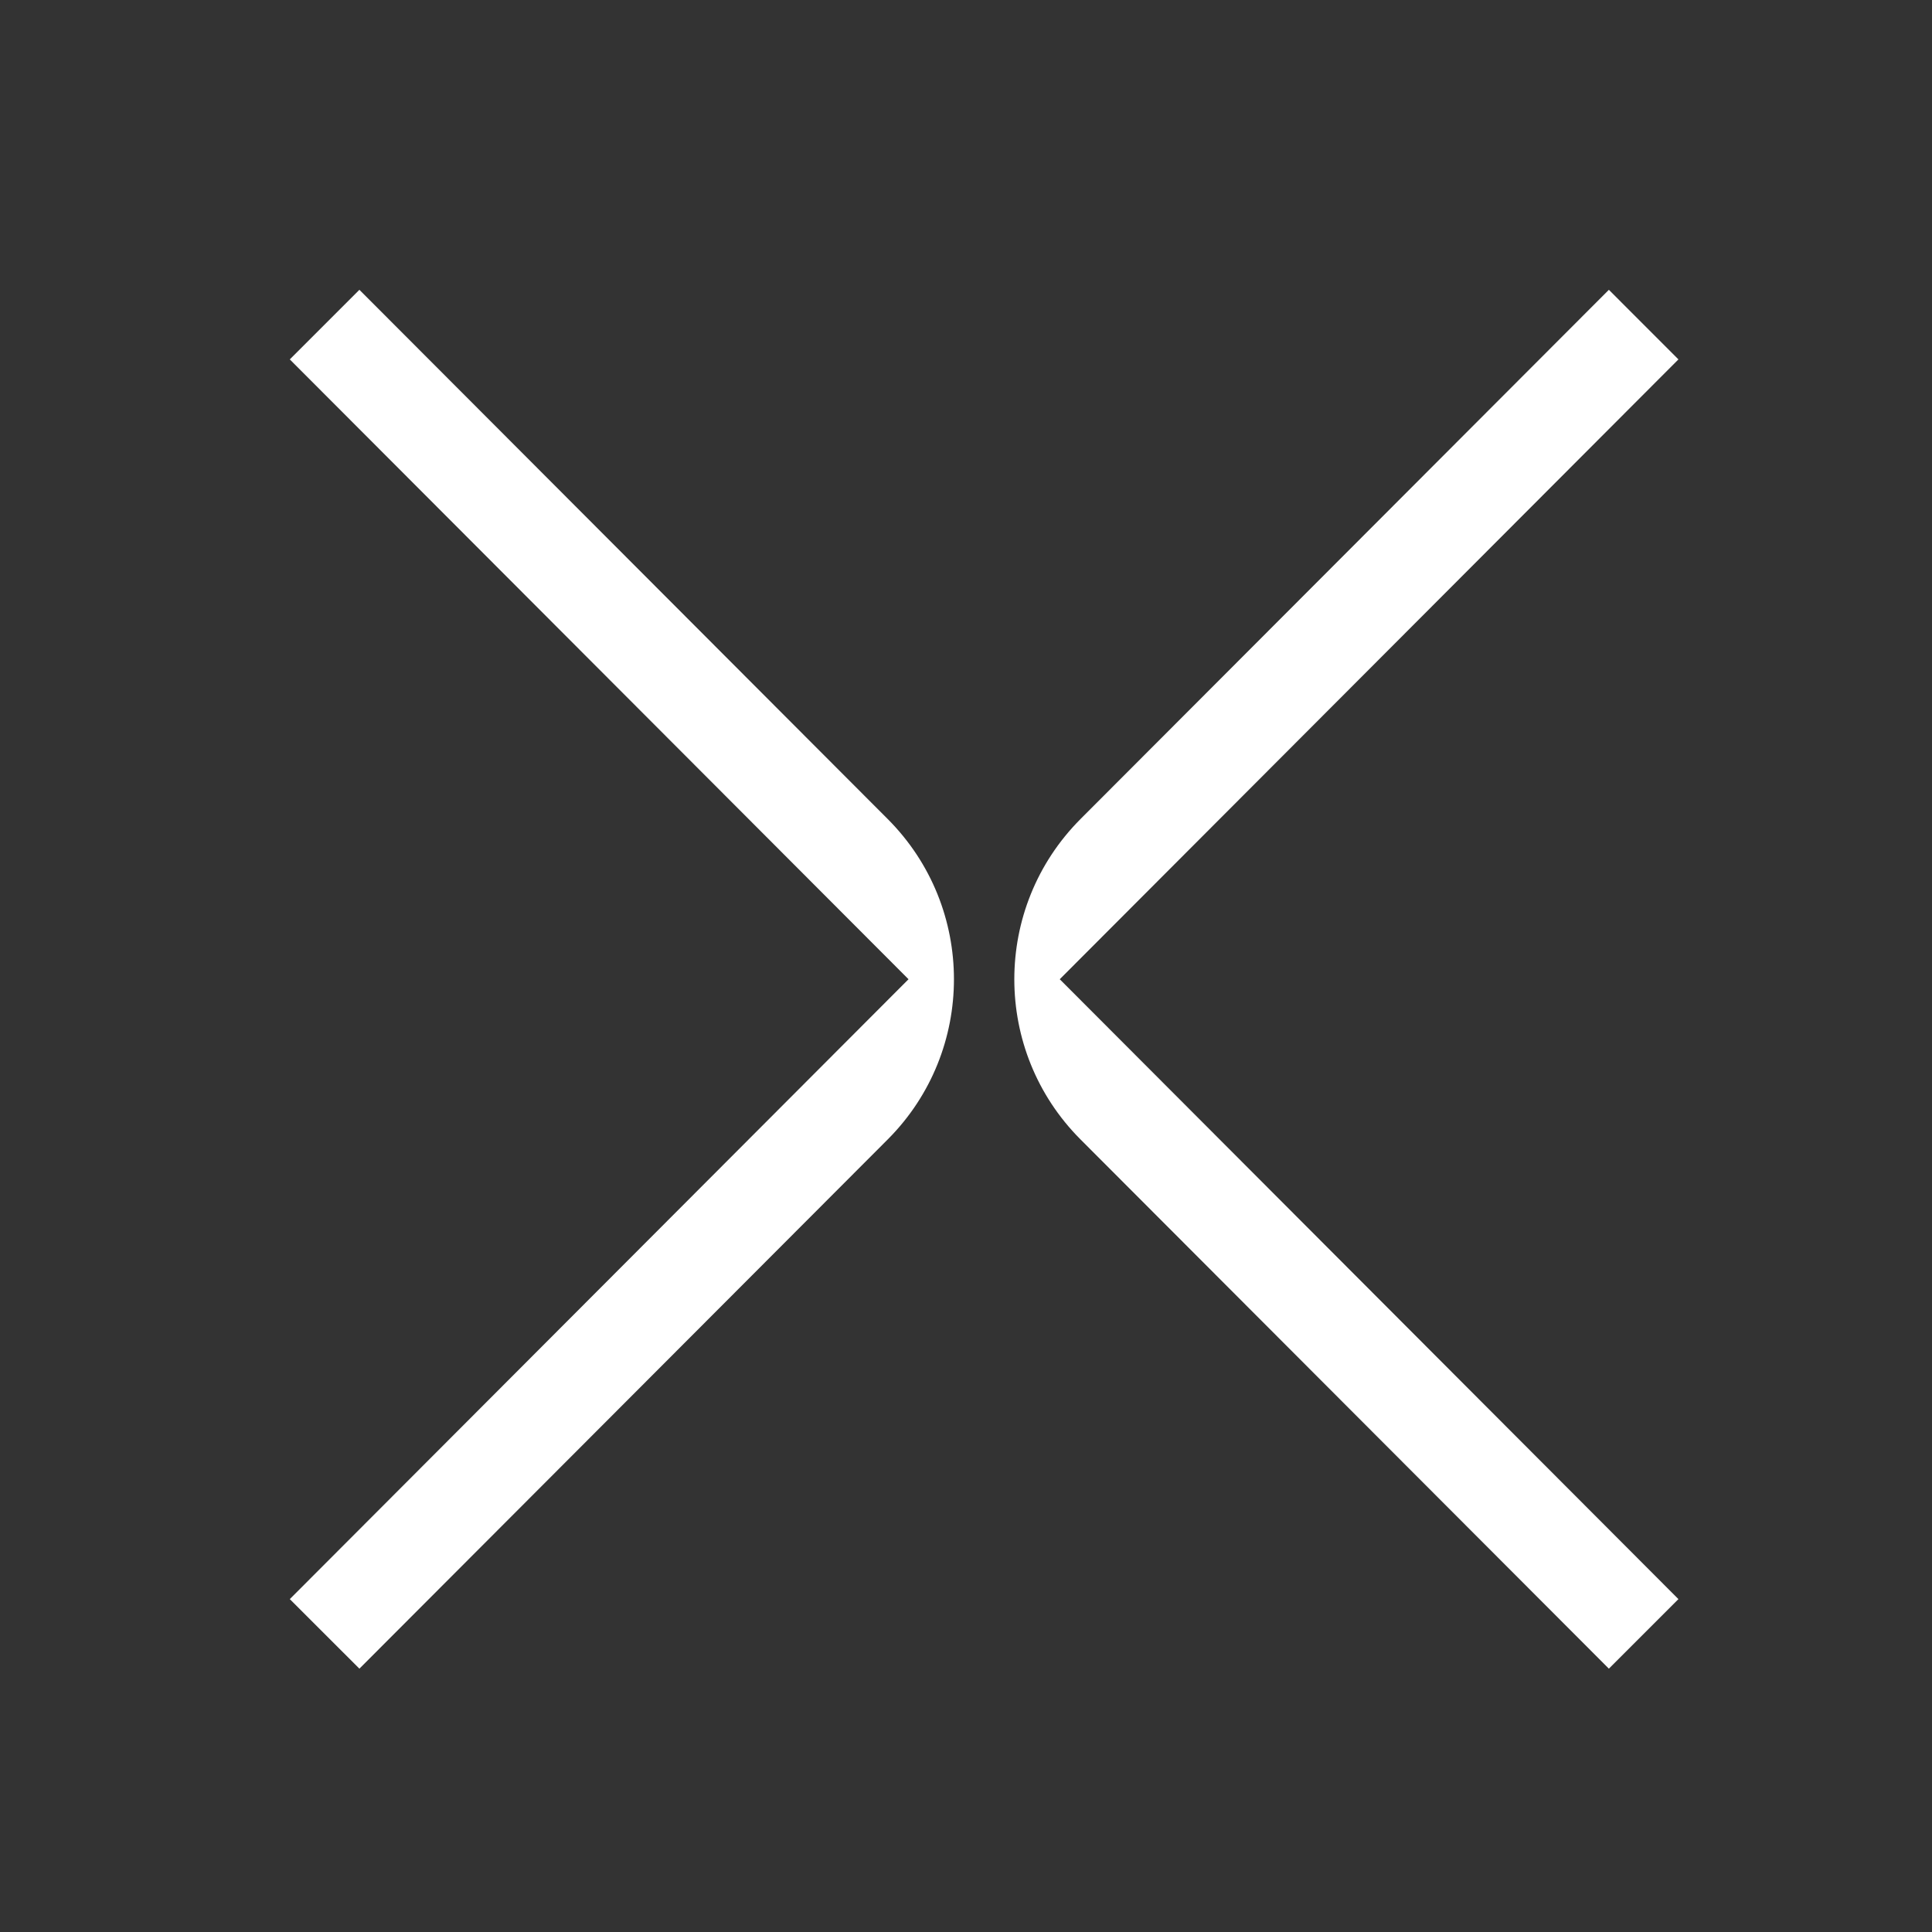 <svg width="40" height="40" viewBox="0 0 40 40" fill="none" xmlns="http://www.w3.org/2000/svg">
<rect x="0" y="0" width="40" height="40" fill="#333333" stroke="none"/>
<path d="M18.381 23.589L7.441 34.548L6 33.108L18.81 20.274L6 7.441L7.441 6L18.381 16.959C20.207 18.79 20.207 21.758 18.381 23.589Z" fill="white"/>
<path d="M22.369 16.959L33.31 6L34.75 7.441L21.941 20.274L34.75 33.108L33.31 34.548L22.369 23.589C20.544 21.759 20.544 18.791 22.369 16.959Z" fill="white"/>
</svg>
